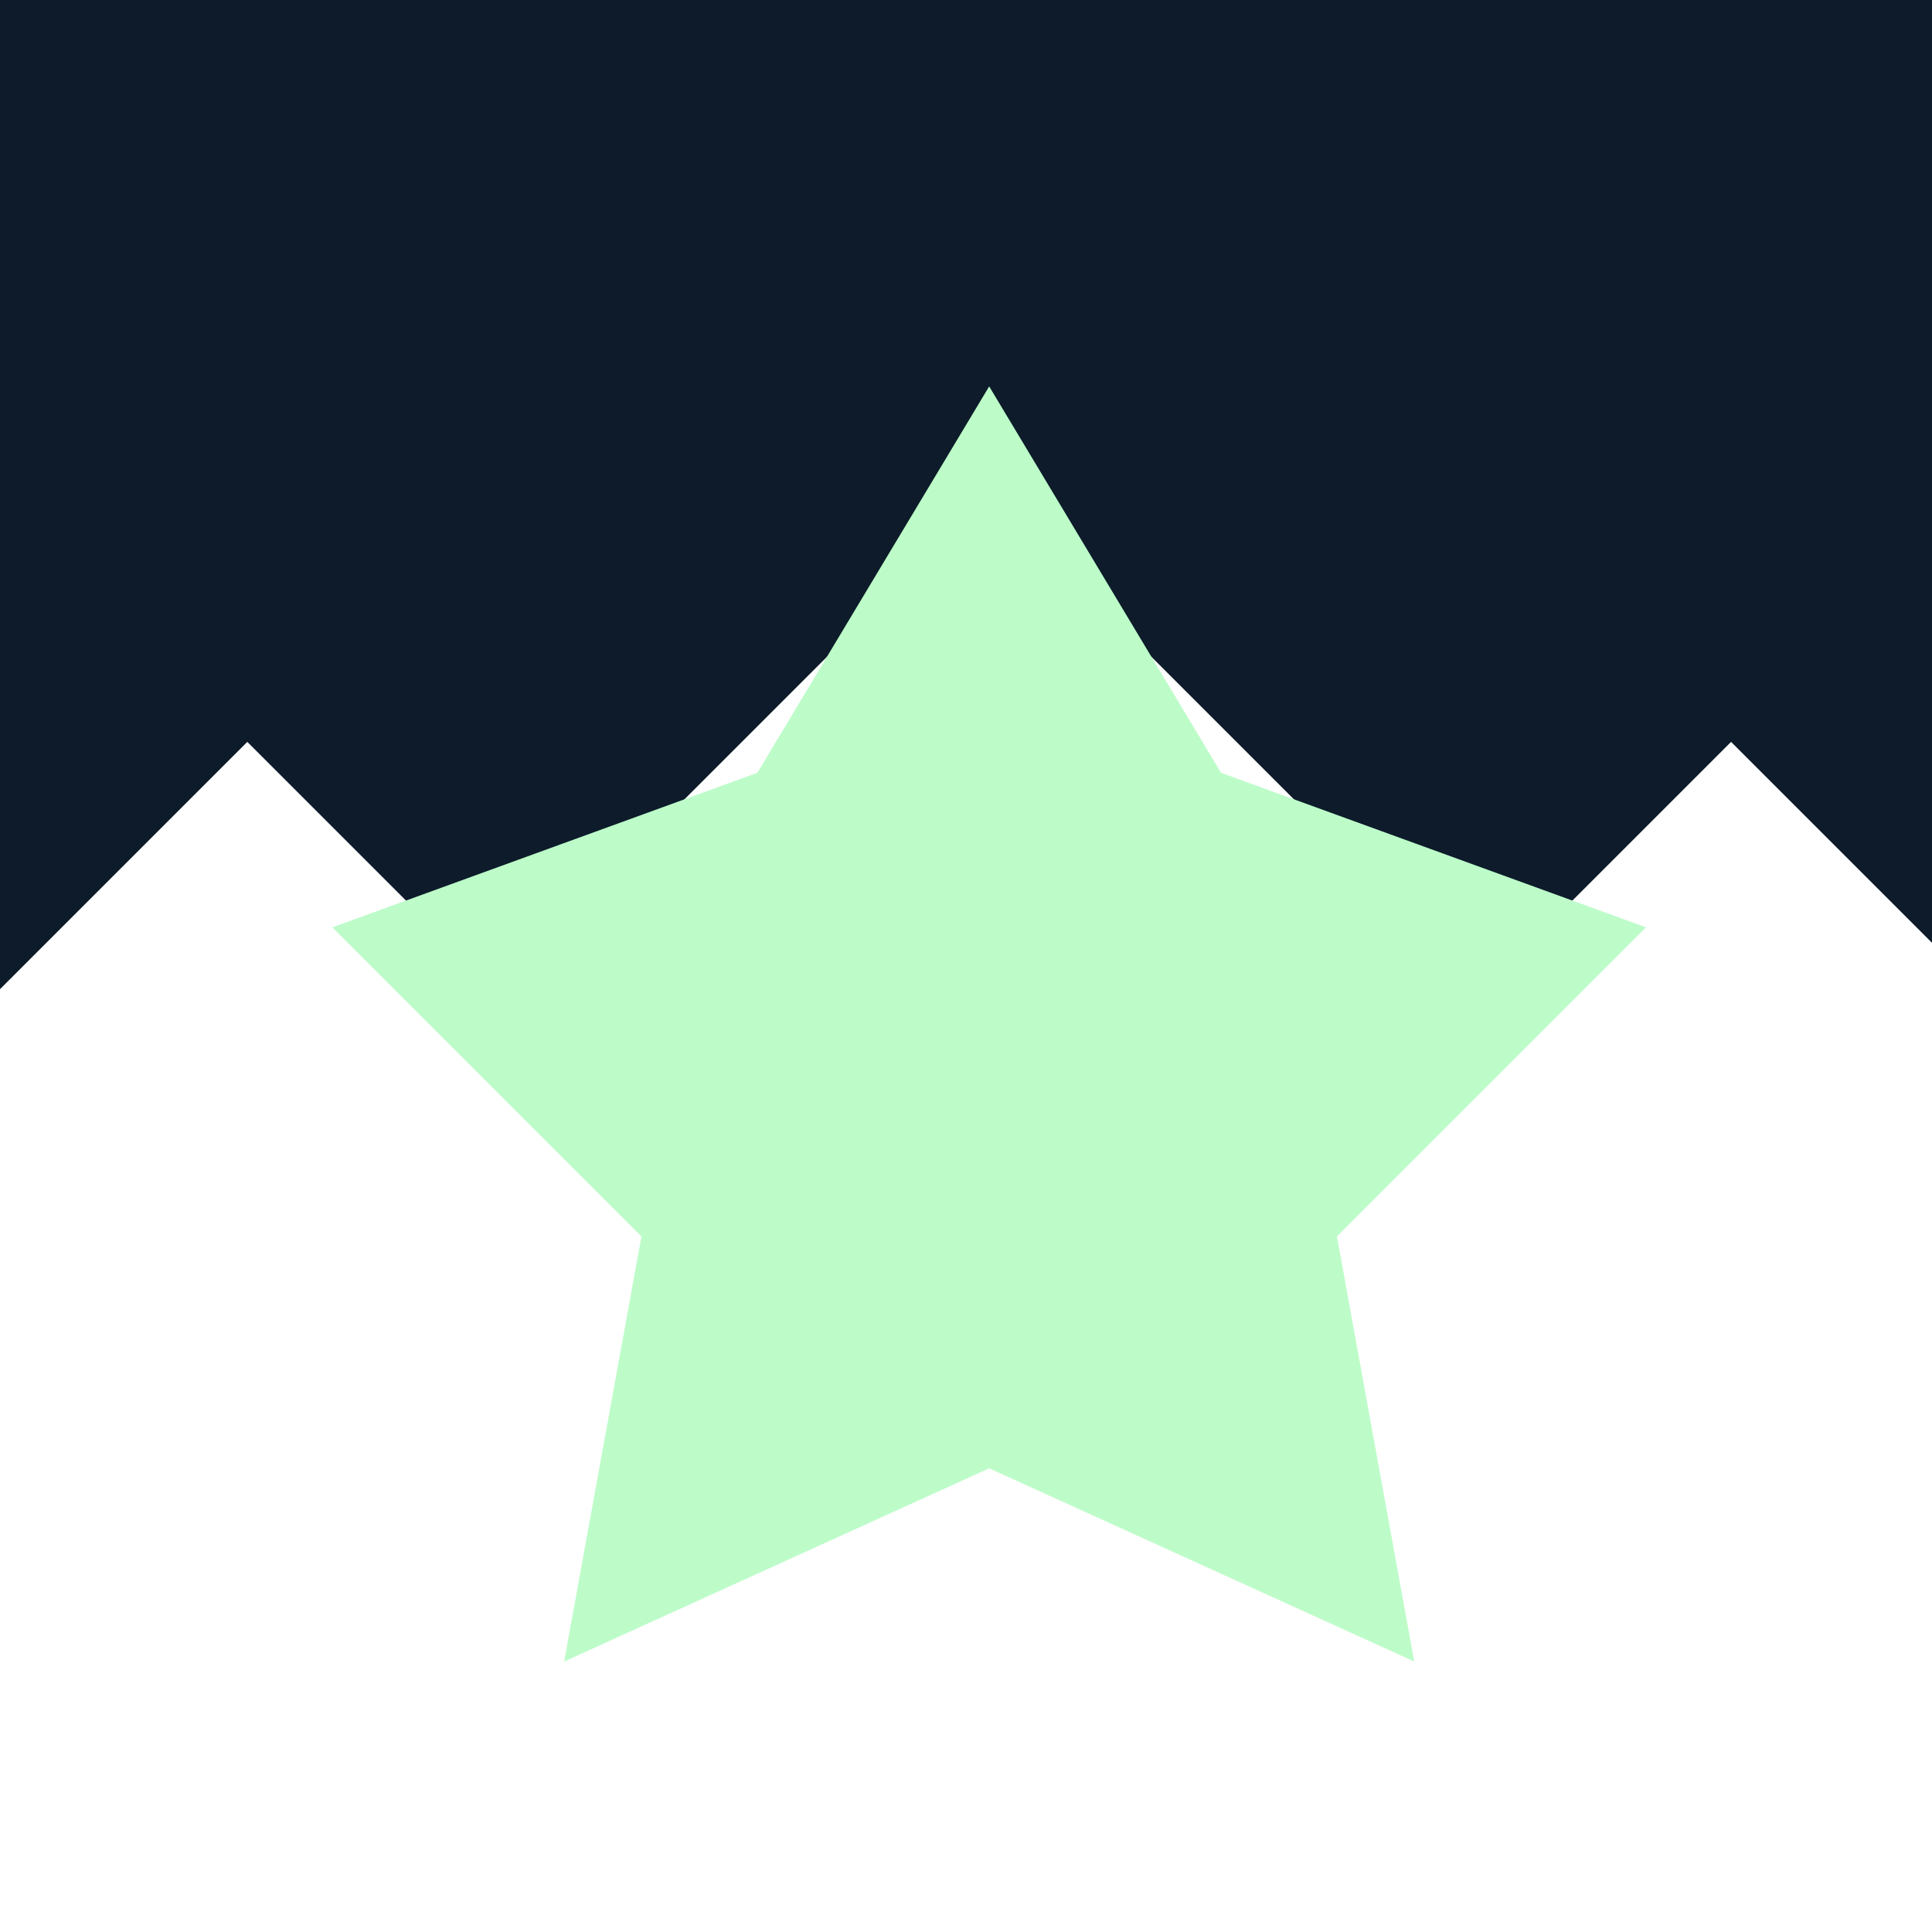 <!--

Generated by DrawGPT.
Free, open source, AI generated images in SVG, PNG, and HTML Canvas format.
https://drawgpt.ai

Created: 2023-09-26T07:51:02.410Z
Link: https://drawgpt.ai/prompt/36648/

-->
<svg xmlns="http://www.w3.org/2000/svg" xmlns:xlink="http://www.w3.org/1999/xlink" width="500" height="500"><defs/><g><rect fill="#0D1B2A" stroke="none" x="0" y="0" width="512" height="512"/><path fill="#FFFFFF" stroke="none" paint-order="stroke fill markers" d=" M 0 256 L 64 192 L 128 256 L 256 128 L 384 256 L 448 192 L 512 256 L 512 512 L 0 512 Z"/><path fill="#BDFCC9" stroke="none" paint-order="stroke fill markers" d=" M 256 100 L 316 200 L 426 240 L 346 320 L 366 430 L 256 380 L 146 430 L 166 320 L 86 240 L 196 200 Z"/></g></svg>